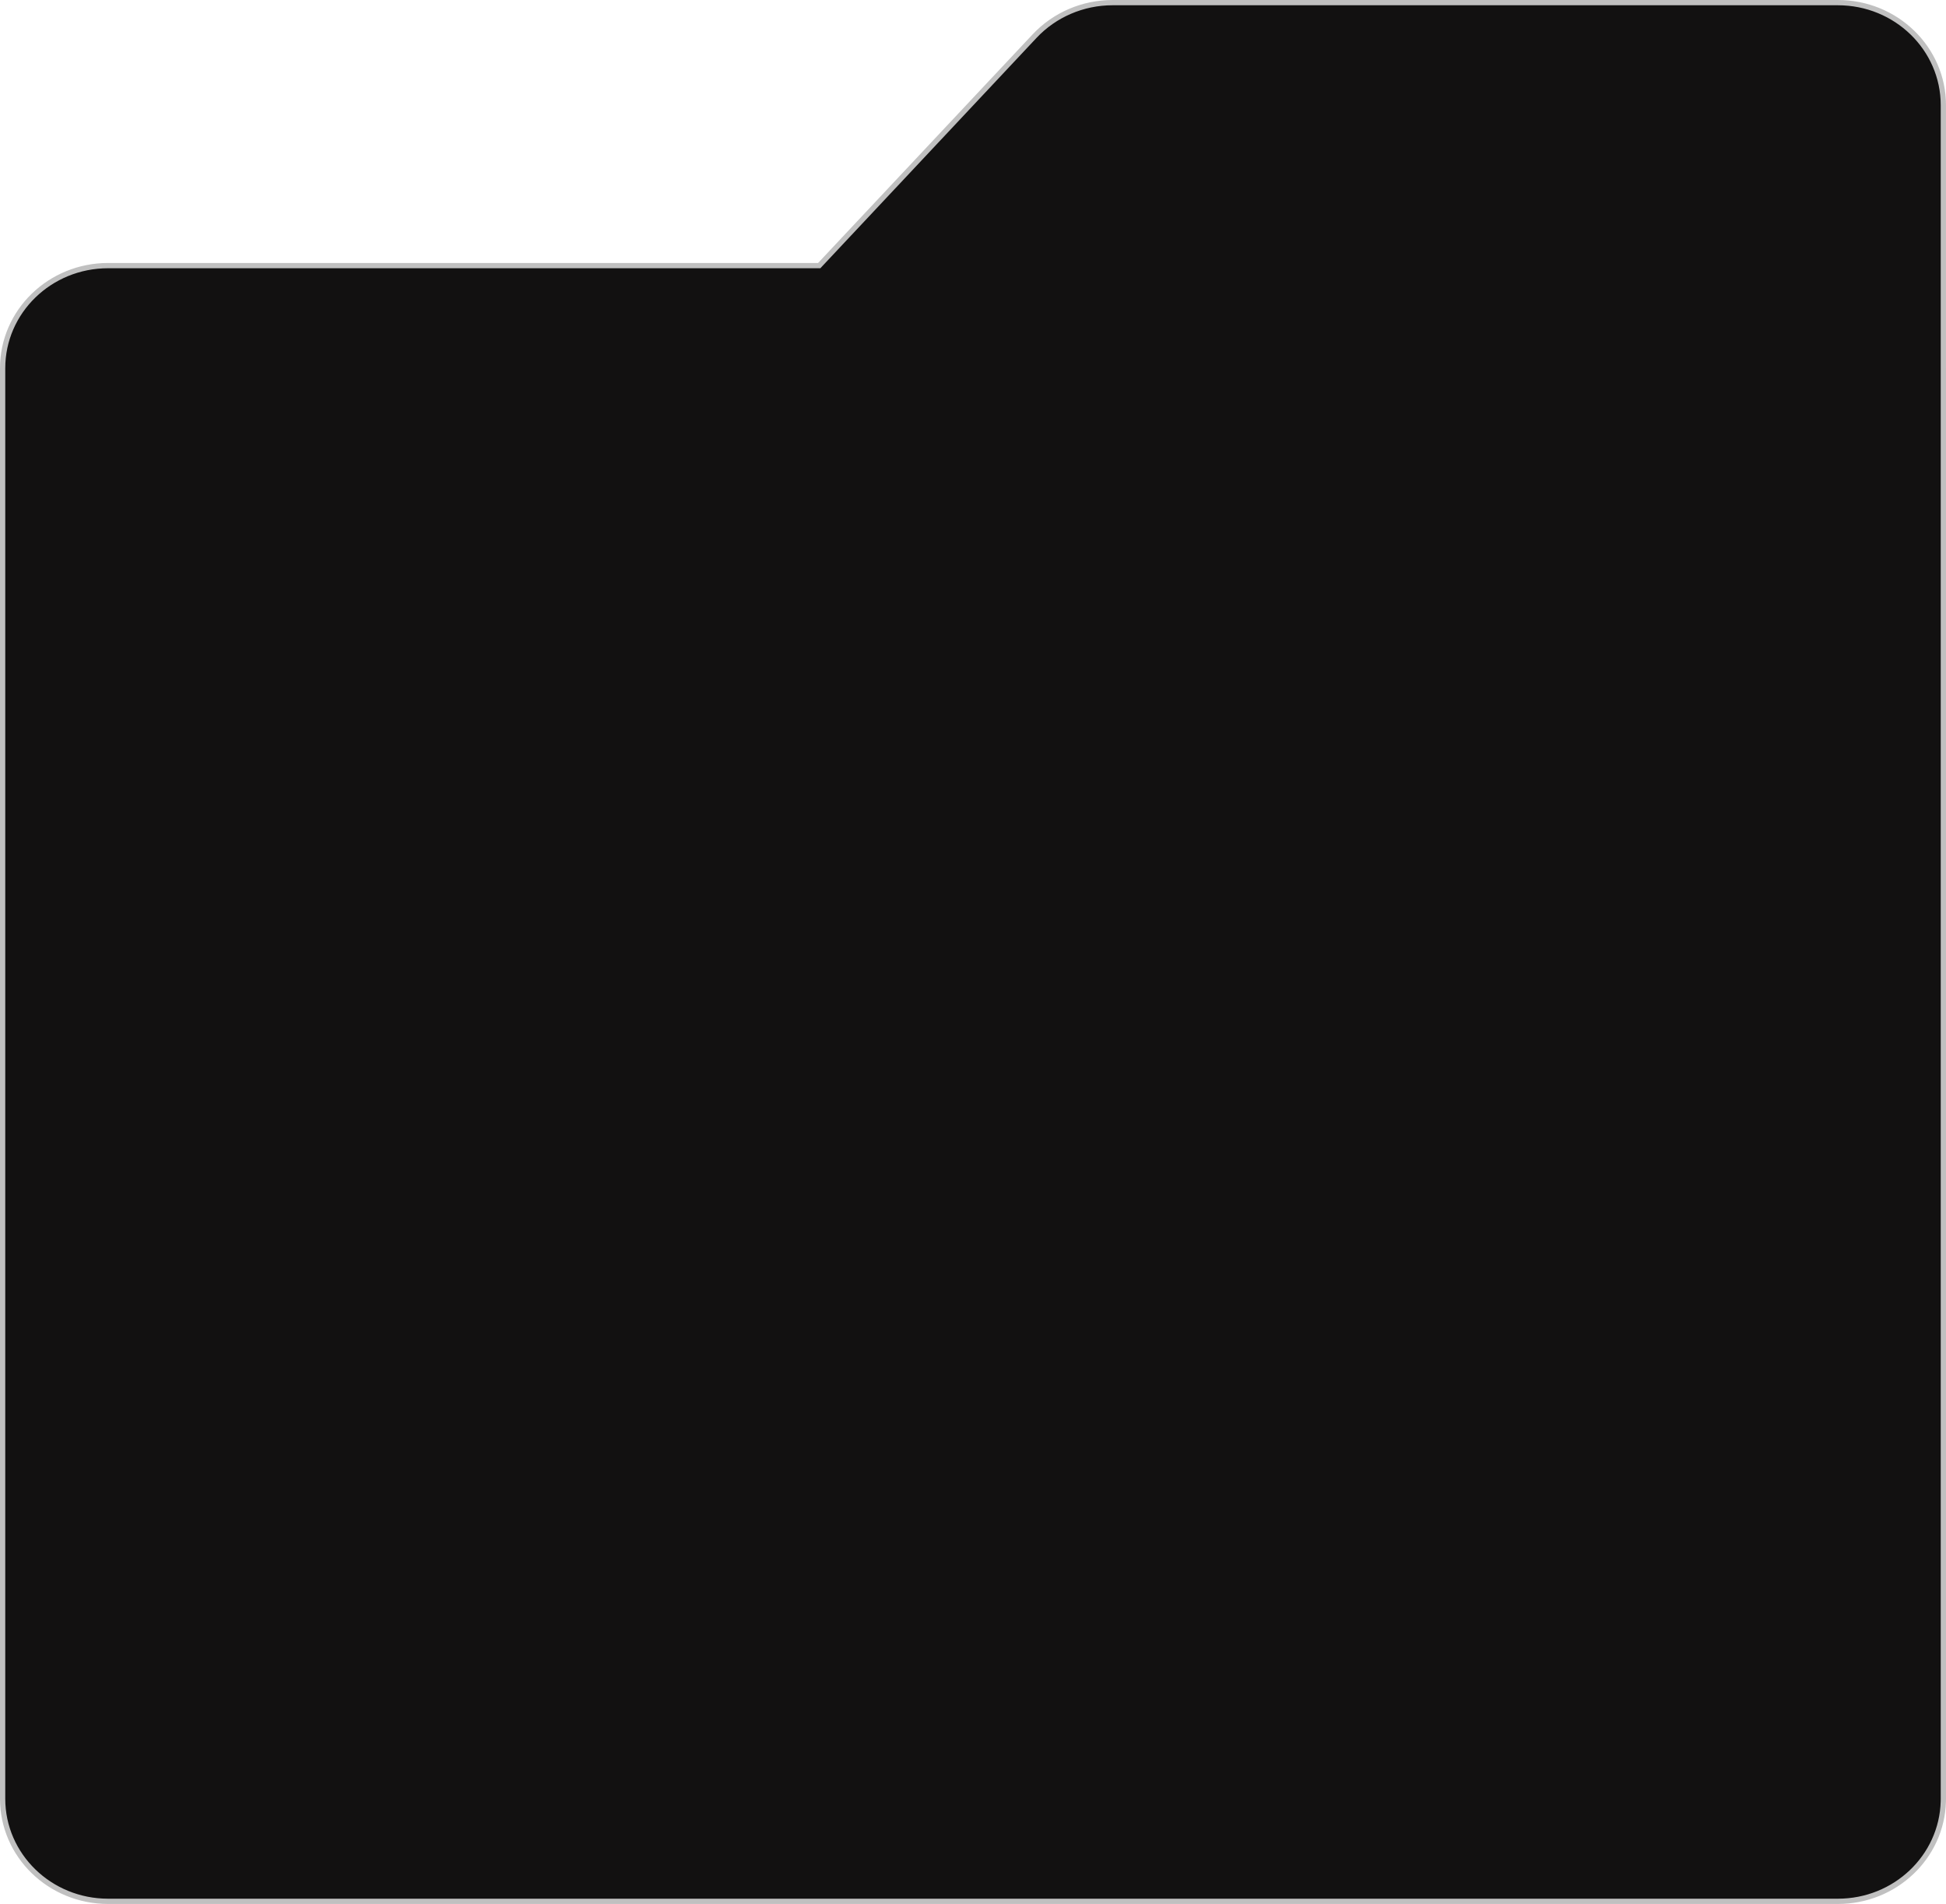 <?xml version="1.0" encoding="UTF-8"?> <svg xmlns="http://www.w3.org/2000/svg" width="370" height="362" viewBox="0 0 370 362" fill="none"><path d="M211.536 0.5H349.443C360.532 0.5 369.498 9.244 369.498 20V69.928C369.498 69.945 369.499 69.961 369.499 69.973V342L369.492 342.503C369.218 353.028 360.359 361.5 349.443 361.5H20.556C9.466 361.5 0.5 352.757 0.5 342L0.501 70C0.501 59.243 9.467 50.5 20.556 50.5H155.762L155.909 50.342L196.722 6.855C200.52 2.808 205.897 0.5 211.536 0.5Z" fill="#121111" stroke="#C0C0C0"></path></svg> 